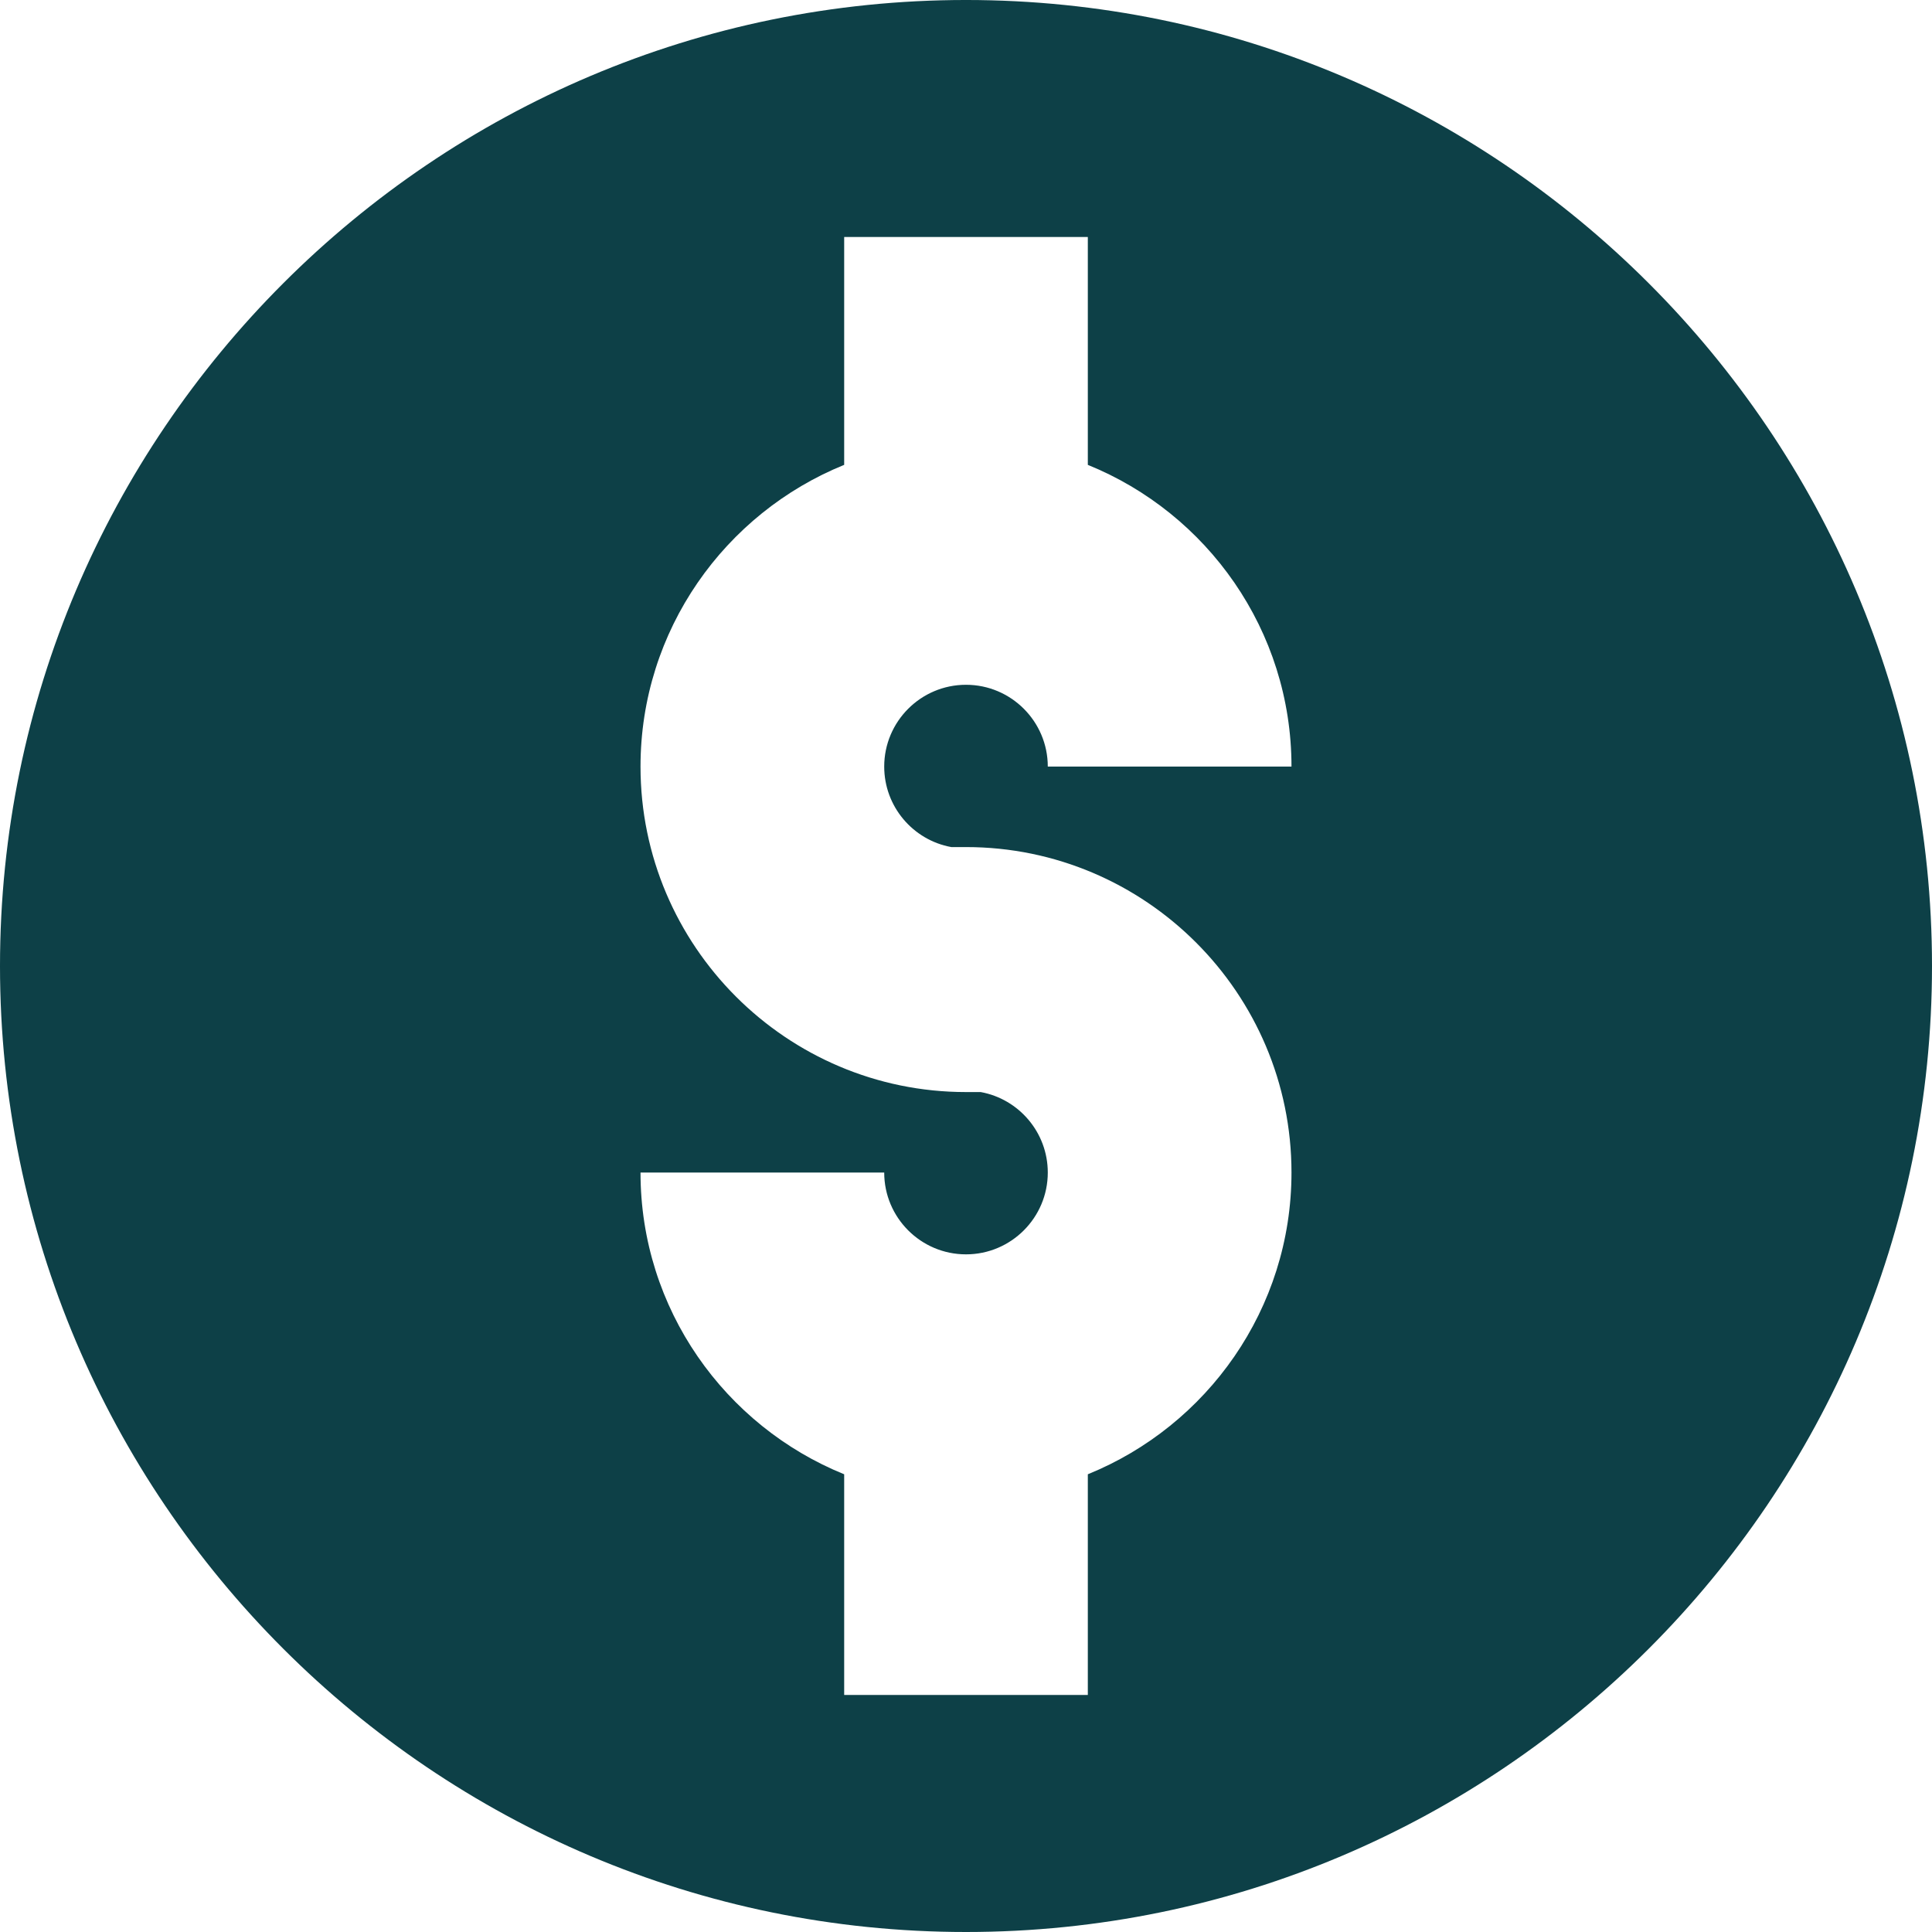 <svg width="36" height="36" viewBox="0 0 36 36" fill="none" xmlns="http://www.w3.org/2000/svg">
<path d="M18 -9.15527e-05C8.075 -9.15527e-05 0 8.075 0 18C0 27.925 8.075 36 18 36C27.925 36 36 27.925 36 18C36 8.075 27.925 -9.15527e-05 18 -9.15527e-05ZM17.726 15.784H18C21.344 15.784 24.065 18.505 24.065 21.849C24.065 24.39 22.492 26.57 20.27 27.471V31.583H15.73V27.471C13.508 26.57 11.935 24.39 11.935 21.849H16.476C16.476 22.689 17.159 23.373 18 23.373C18.841 23.373 19.524 22.689 19.524 21.849C19.524 21.102 18.985 20.478 18.274 20.349H18C14.656 20.349 11.935 17.628 11.935 14.284C11.935 11.743 13.508 9.563 15.73 8.662V4.416H20.27V8.662C22.493 9.563 24.065 11.742 24.065 14.284H19.524C19.524 13.444 18.841 12.76 18 12.76C17.159 12.76 16.476 13.444 16.476 14.284C16.476 15.031 17.015 15.655 17.726 15.784Z" fill="#0D4047"/>
</svg>
